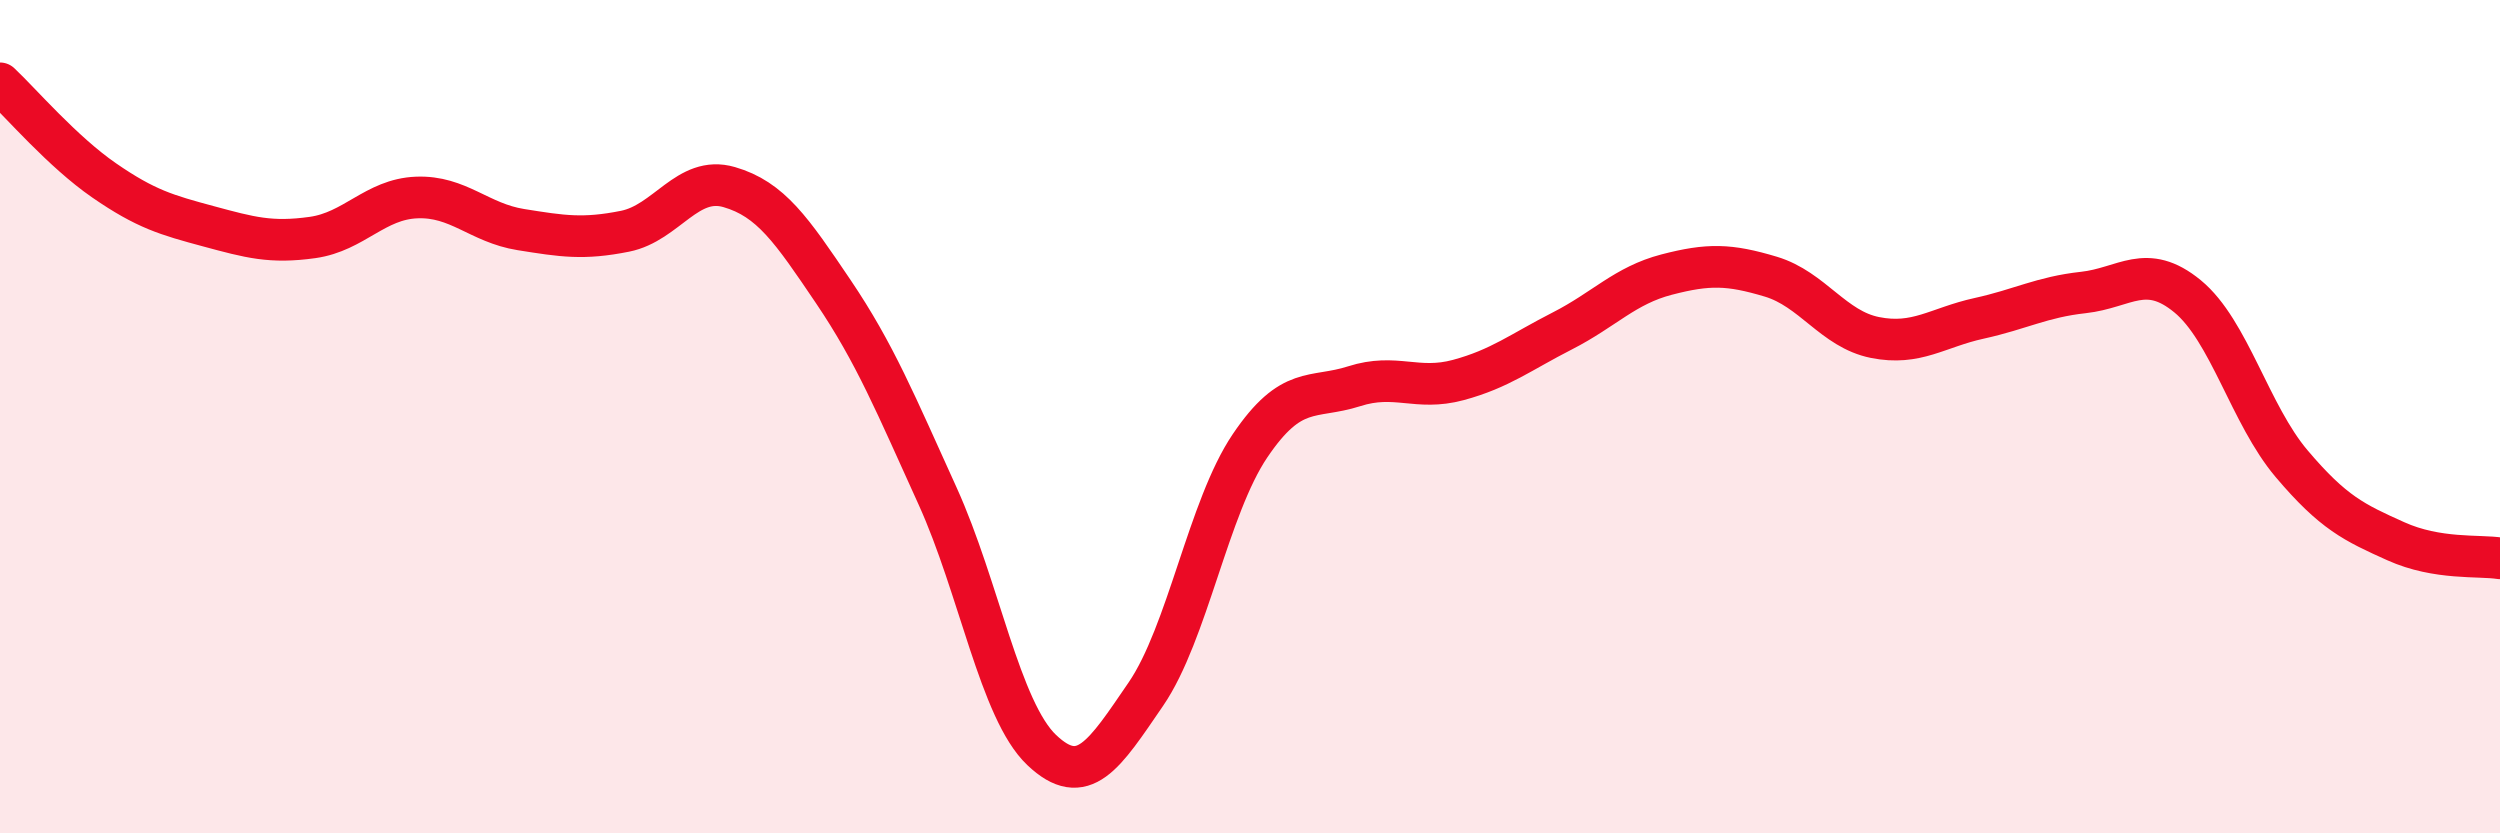 
    <svg width="60" height="20" viewBox="0 0 60 20" xmlns="http://www.w3.org/2000/svg">
      <path
        d="M 0,2 C 0.5,2.47 1.5,3.64 2.5,4.33 C 3.5,5.02 4,5.16 5,5.43 C 6,5.7 6.5,5.84 7.5,5.7 C 8.5,5.56 9,4.78 10,4.74 C 11,4.7 11.5,5.35 12.5,5.51 C 13.5,5.67 14,5.75 15,5.55 C 16,5.35 16.5,4.2 17.5,4.49 C 18.5,4.78 19,5.52 20,7 C 21,8.48 21.5,9.7 22.5,11.9 C 23.5,14.1 24,17.05 25,18 C 26,18.95 26.5,18.12 27.5,16.66 C 28.5,15.2 29,12.18 30,10.7 C 31,9.22 31.5,9.59 32.5,9.27 C 33.5,8.95 34,9.39 35,9.12 C 36,8.85 36.5,8.45 37.5,7.94 C 38.5,7.43 39,6.85 40,6.59 C 41,6.33 41.5,6.34 42.5,6.64 C 43.5,6.94 44,7.9 45,8.1 C 46,8.3 46.5,7.86 47.5,7.64 C 48.5,7.42 49,7.13 50,7.02 C 51,6.91 51.5,6.29 52.5,7.11 C 53.5,7.93 54,9.95 55,11.13 C 56,12.31 56.5,12.54 57.5,12.99 C 58.5,13.44 59.5,13.32 60,13.4L60 20L0 20Z"
        fill="#EB0A25"
        opacity="0.1"
        stroke-linecap="round"
        stroke-linejoin="round"
      />
      <path
        d="M 0,2 C 0.5,2.47 1.5,3.64 2.5,4.33 C 3.5,5.02 4,5.16 5,5.43 C 6,5.7 6.5,5.84 7.5,5.7 C 8.5,5.56 9,4.78 10,4.74 C 11,4.7 11.5,5.35 12.5,5.51 C 13.5,5.67 14,5.75 15,5.55 C 16,5.35 16.5,4.2 17.5,4.49 C 18.5,4.78 19,5.52 20,7 C 21,8.48 21.5,9.7 22.5,11.9 C 23.5,14.1 24,17.05 25,18 C 26,18.95 26.5,18.12 27.5,16.66 C 28.5,15.2 29,12.18 30,10.7 C 31,9.22 31.5,9.59 32.5,9.27 C 33.5,8.95 34,9.39 35,9.12 C 36,8.85 36.5,8.45 37.5,7.94 C 38.5,7.43 39,6.85 40,6.59 C 41,6.33 41.5,6.34 42.5,6.64 C 43.5,6.94 44,7.9 45,8.1 C 46,8.3 46.5,7.86 47.5,7.64 C 48.5,7.42 49,7.13 50,7.02 C 51,6.91 51.5,6.29 52.5,7.11 C 53.5,7.93 54,9.95 55,11.13 C 56,12.31 56.5,12.54 57.5,12.99 C 58.5,13.44 59.5,13.32 60,13.4"
        stroke="#EB0A25"
        stroke-width="1"
        fill="none"
        stroke-linecap="round"
        stroke-linejoin="round"
      />
    </svg>
  